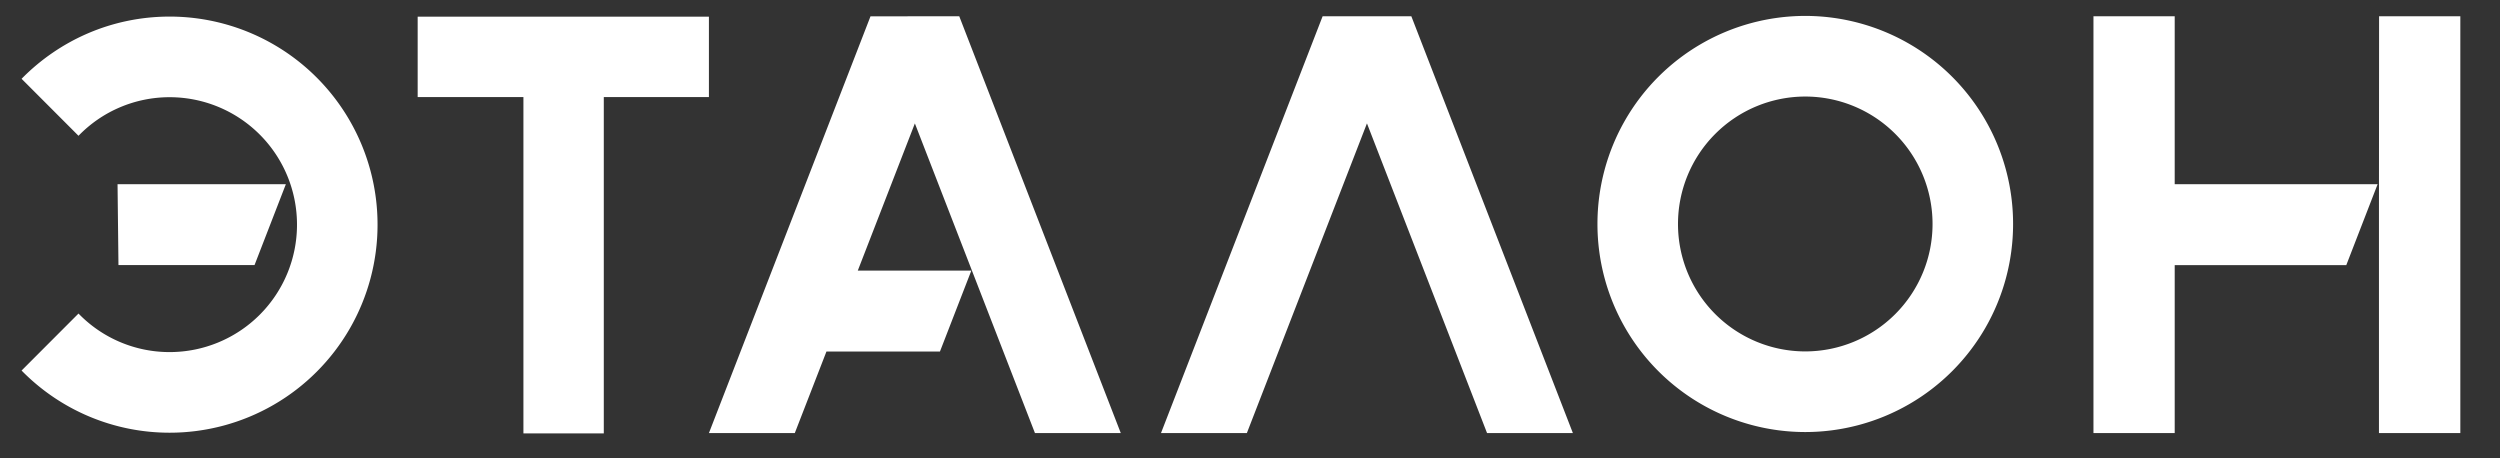 <svg xmlns="http://www.w3.org/2000/svg" width="60" height="11" fill="none"><rect width="100%" height="100%" fill="#333333" stroke="none"/><g clip-path="url(#a)"><path fill="#fff" fill-rule="evenodd" d="m31.743.39-3.879 10.003h2.061l2.882-7.432 2.882 7.432h2.06L33.872.39zm11.583 8.044a3.056 3.056 0 0 1-3.054-3.058 3.057 3.057 0 0 1 3.054-3.059 3.057 3.057 0 0 1 3.055 3.059 3.057 3.057 0 0 1-3.055 3.058m0-8.052a4.99 4.99 0 0 0-4.987 4.994 4.99 4.99 0 0 0 4.987 4.993 4.99 4.99 0 0 0 4.988-4.993A4.99 4.99 0 0 0 43.326.382m13.772.009-.003 4.494v5.508h1.953V.39zm-4.905 0h-1.95v10.002h1.95v-4.03h4.118l.752-1.942h-4.87zM6.861 4.42h-4.04l.022 1.941h3.266zM4.073.398C2.681.398 1.423.97.518 1.891l1.366 1.368a3.04 3.04 0 0 1 2.189-.926 3.057 3.057 0 0 1 3.055 3.059A3.057 3.057 0 0 1 4.073 8.45a3.04 3.04 0 0 1-2.189-.925L.518 8.893a4.97 4.97 0 0 0 3.555 1.492 4.99 4.99 0 0 0 4.988-4.993A4.99 4.99 0 0 0 4.073.398M17.014.4h-6.99V2.33h2.538v8.071h1.929V2.33h2.523zm3.878-.008-3.878 10.002h2.061l.76-1.958h2.724l.753-1.942h-2.725l1.37-3.532 2.882 7.432h2.06L23.022.39z" clip-rule="evenodd"></path></g><defs><clipPath id="a"><path fill="#fff" d="M.518.382h59v10.02h-59z"></path></clipPath></defs></svg>